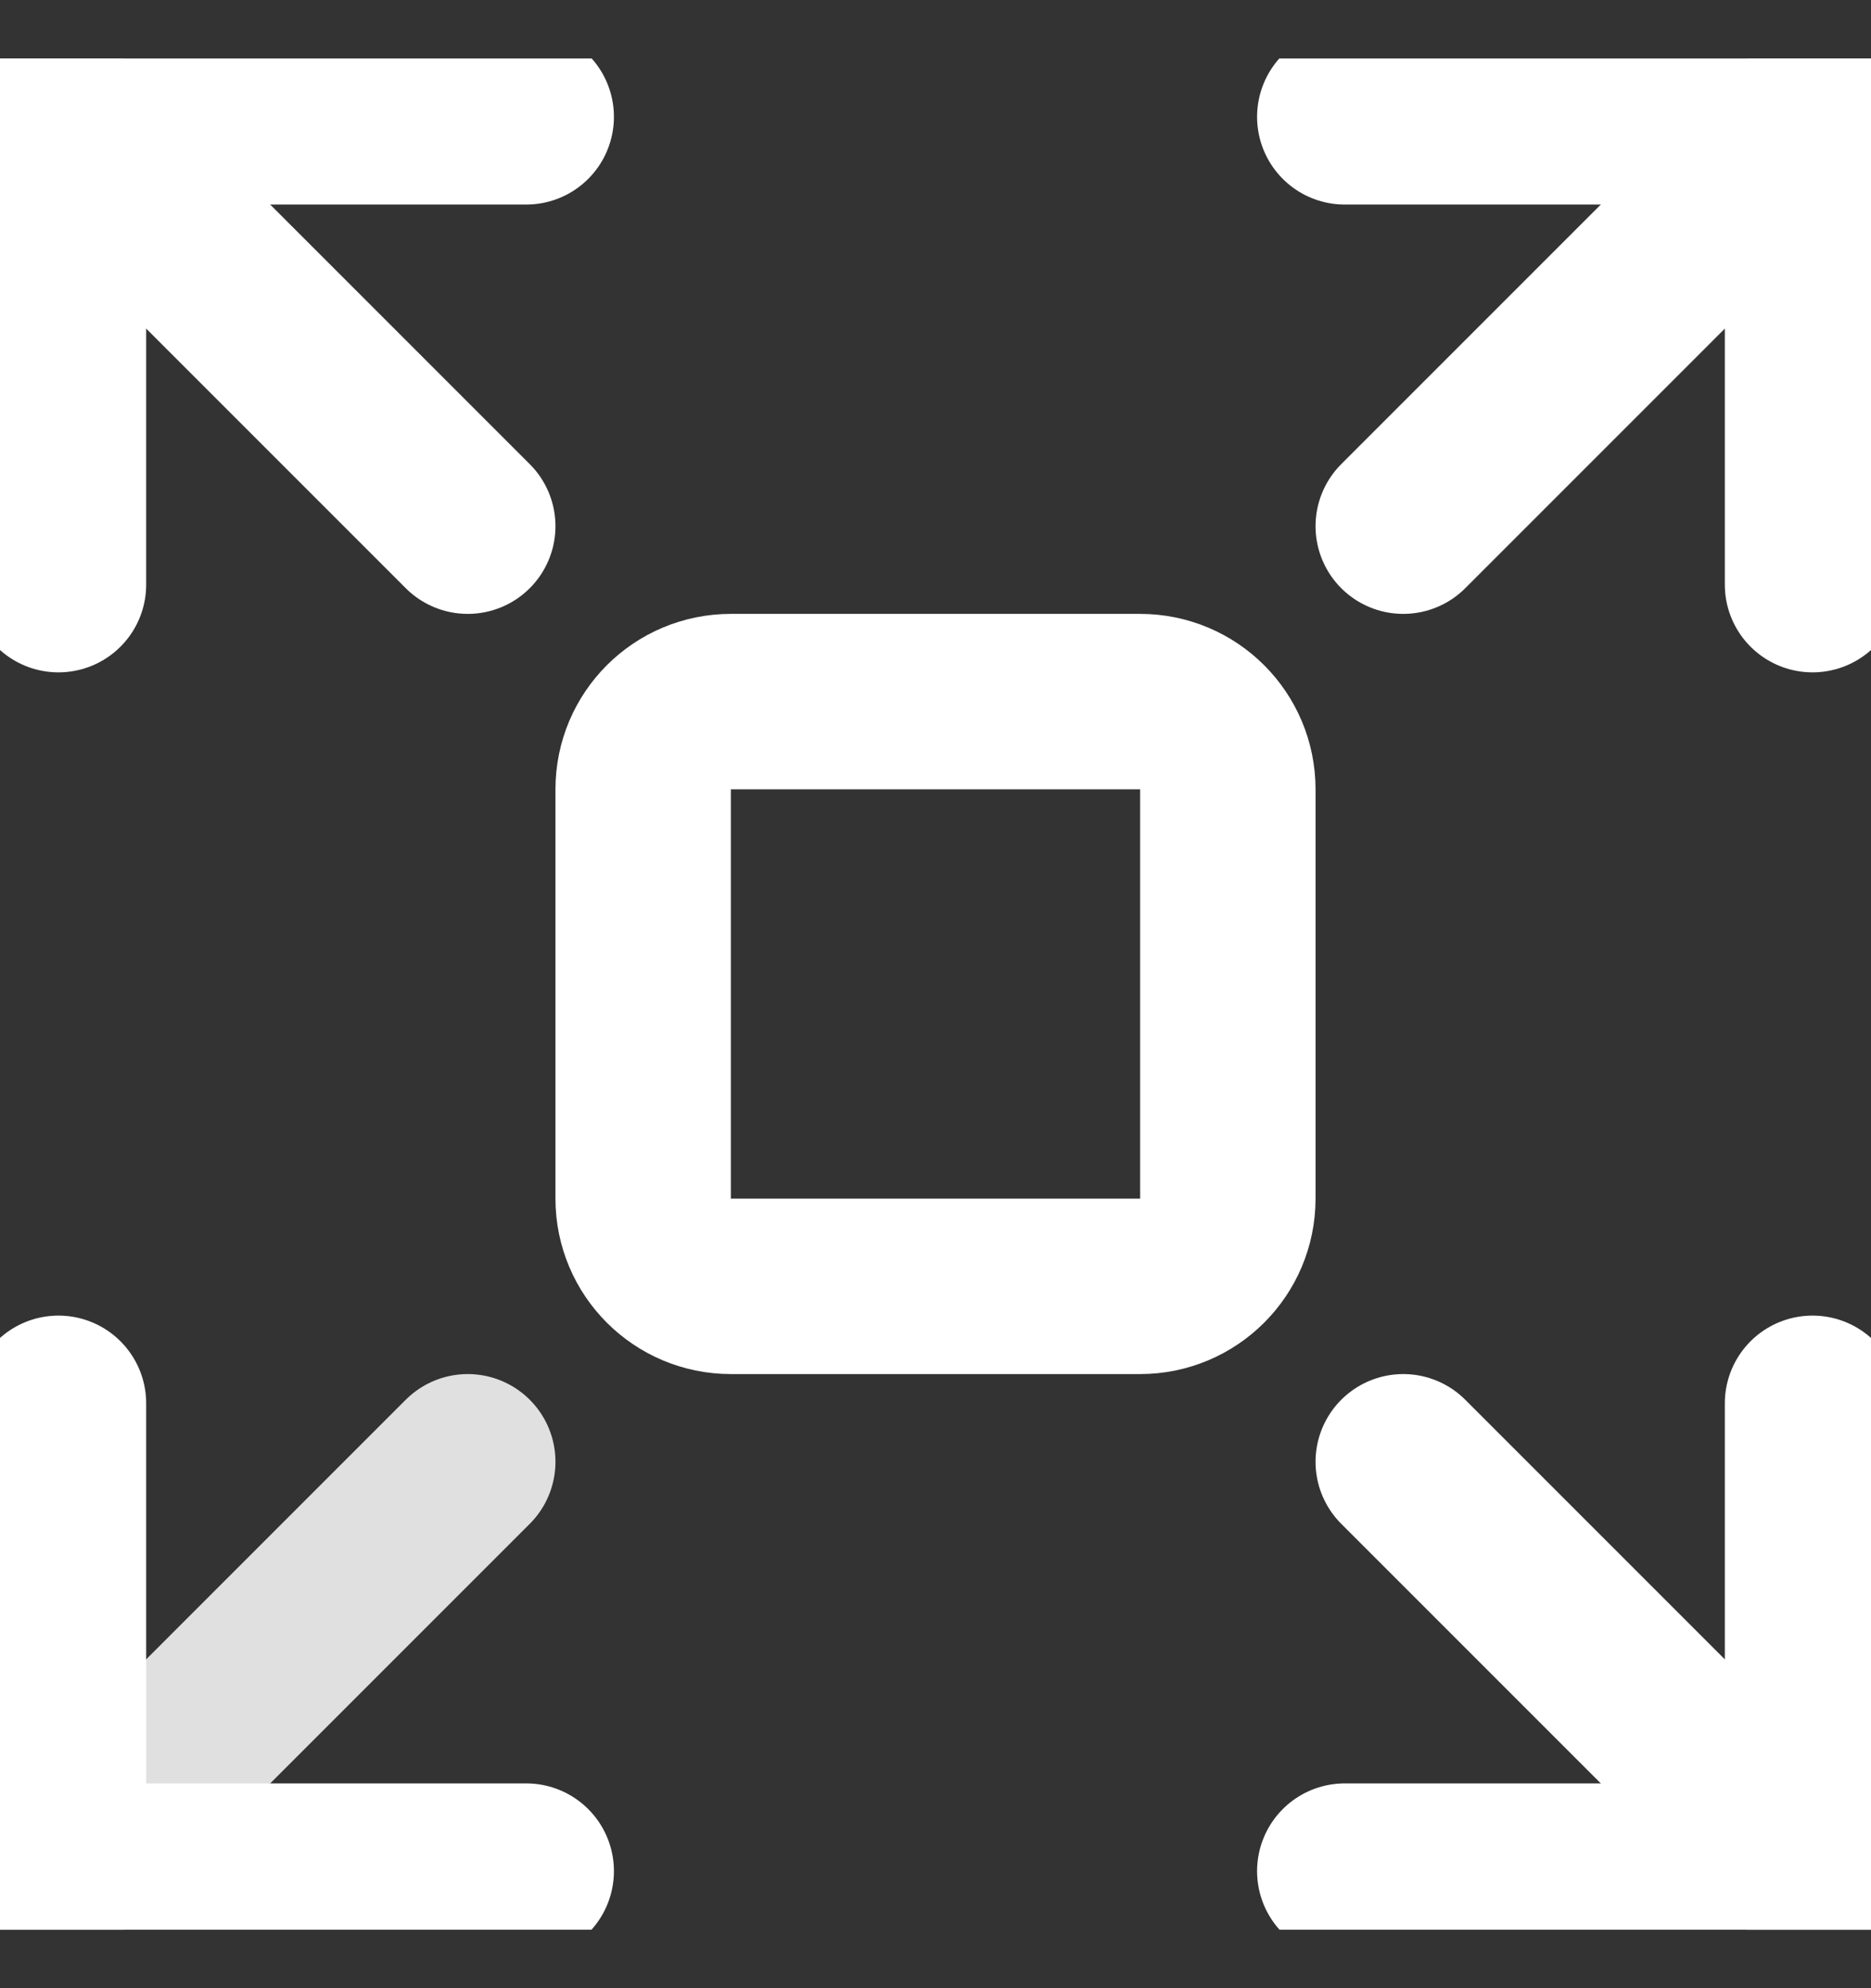 <svg width="16" height="17" viewBox="0 0 16 17" fill="none" xmlns="http://www.w3.org/2000/svg">
<rect x="0" y="0" width="16" height="17" fill="#333333" stroke="none"/>
<g clip-path="url(#clip0_65_31619)">
<path d="M4 12.499L0.5 15.999" stroke="#E0E0E0" stroke-width="1.5" stroke-linecap="round" stroke-linejoin="round"/>
<path d="M15.5 4.999V0.999H11.5" stroke="white" stroke-width="1.5" stroke-linecap="round" stroke-linejoin="round"/>
<path d="M0.5 11.999V15.999H4.5" stroke="white" stroke-width="1.5" stroke-linecap="round" stroke-linejoin="round"/>
<path d="M15.5 0.999L12 4.499" stroke="white" stroke-width="1.5" stroke-linecap="round" stroke-linejoin="round"/>
<path d="M12 12.499L15.5 15.999" stroke="white" stroke-width="1.5" stroke-linecap="round" stroke-linejoin="round"/>
<path d="M0.5 4.999V0.999H4.5" stroke="white" stroke-width="1.5" stroke-linecap="round" stroke-linejoin="round"/>
<path d="M15.5 11.999V15.999H11.5" stroke="white" stroke-width="1.5" stroke-linecap="round" stroke-linejoin="round"/>
<path d="M0.5 0.999L4 4.499" stroke="white" stroke-width="1.5" stroke-linecap="round" stroke-linejoin="round"/>
<path fill-rule="evenodd" clip-rule="evenodd" d="M5.5 6.749C5.5 6.334 5.836 5.999 6.25 5.999H9.75C10.164 5.999 10.5 6.334 10.5 6.749V10.249C10.5 10.663 10.164 10.999 9.75 10.999H6.25C5.836 10.999 5.5 10.663 5.5 10.249V6.749Z" stroke="white" stroke-width="1.5" stroke-linecap="round" stroke-linejoin="round"/>
</g>
<defs>
<clipPath id="clip0_65_31619">
<rect width="16" height="16" fill="white" transform="translate(0 0.5)"/>
</clipPath>
</defs>
</svg>
